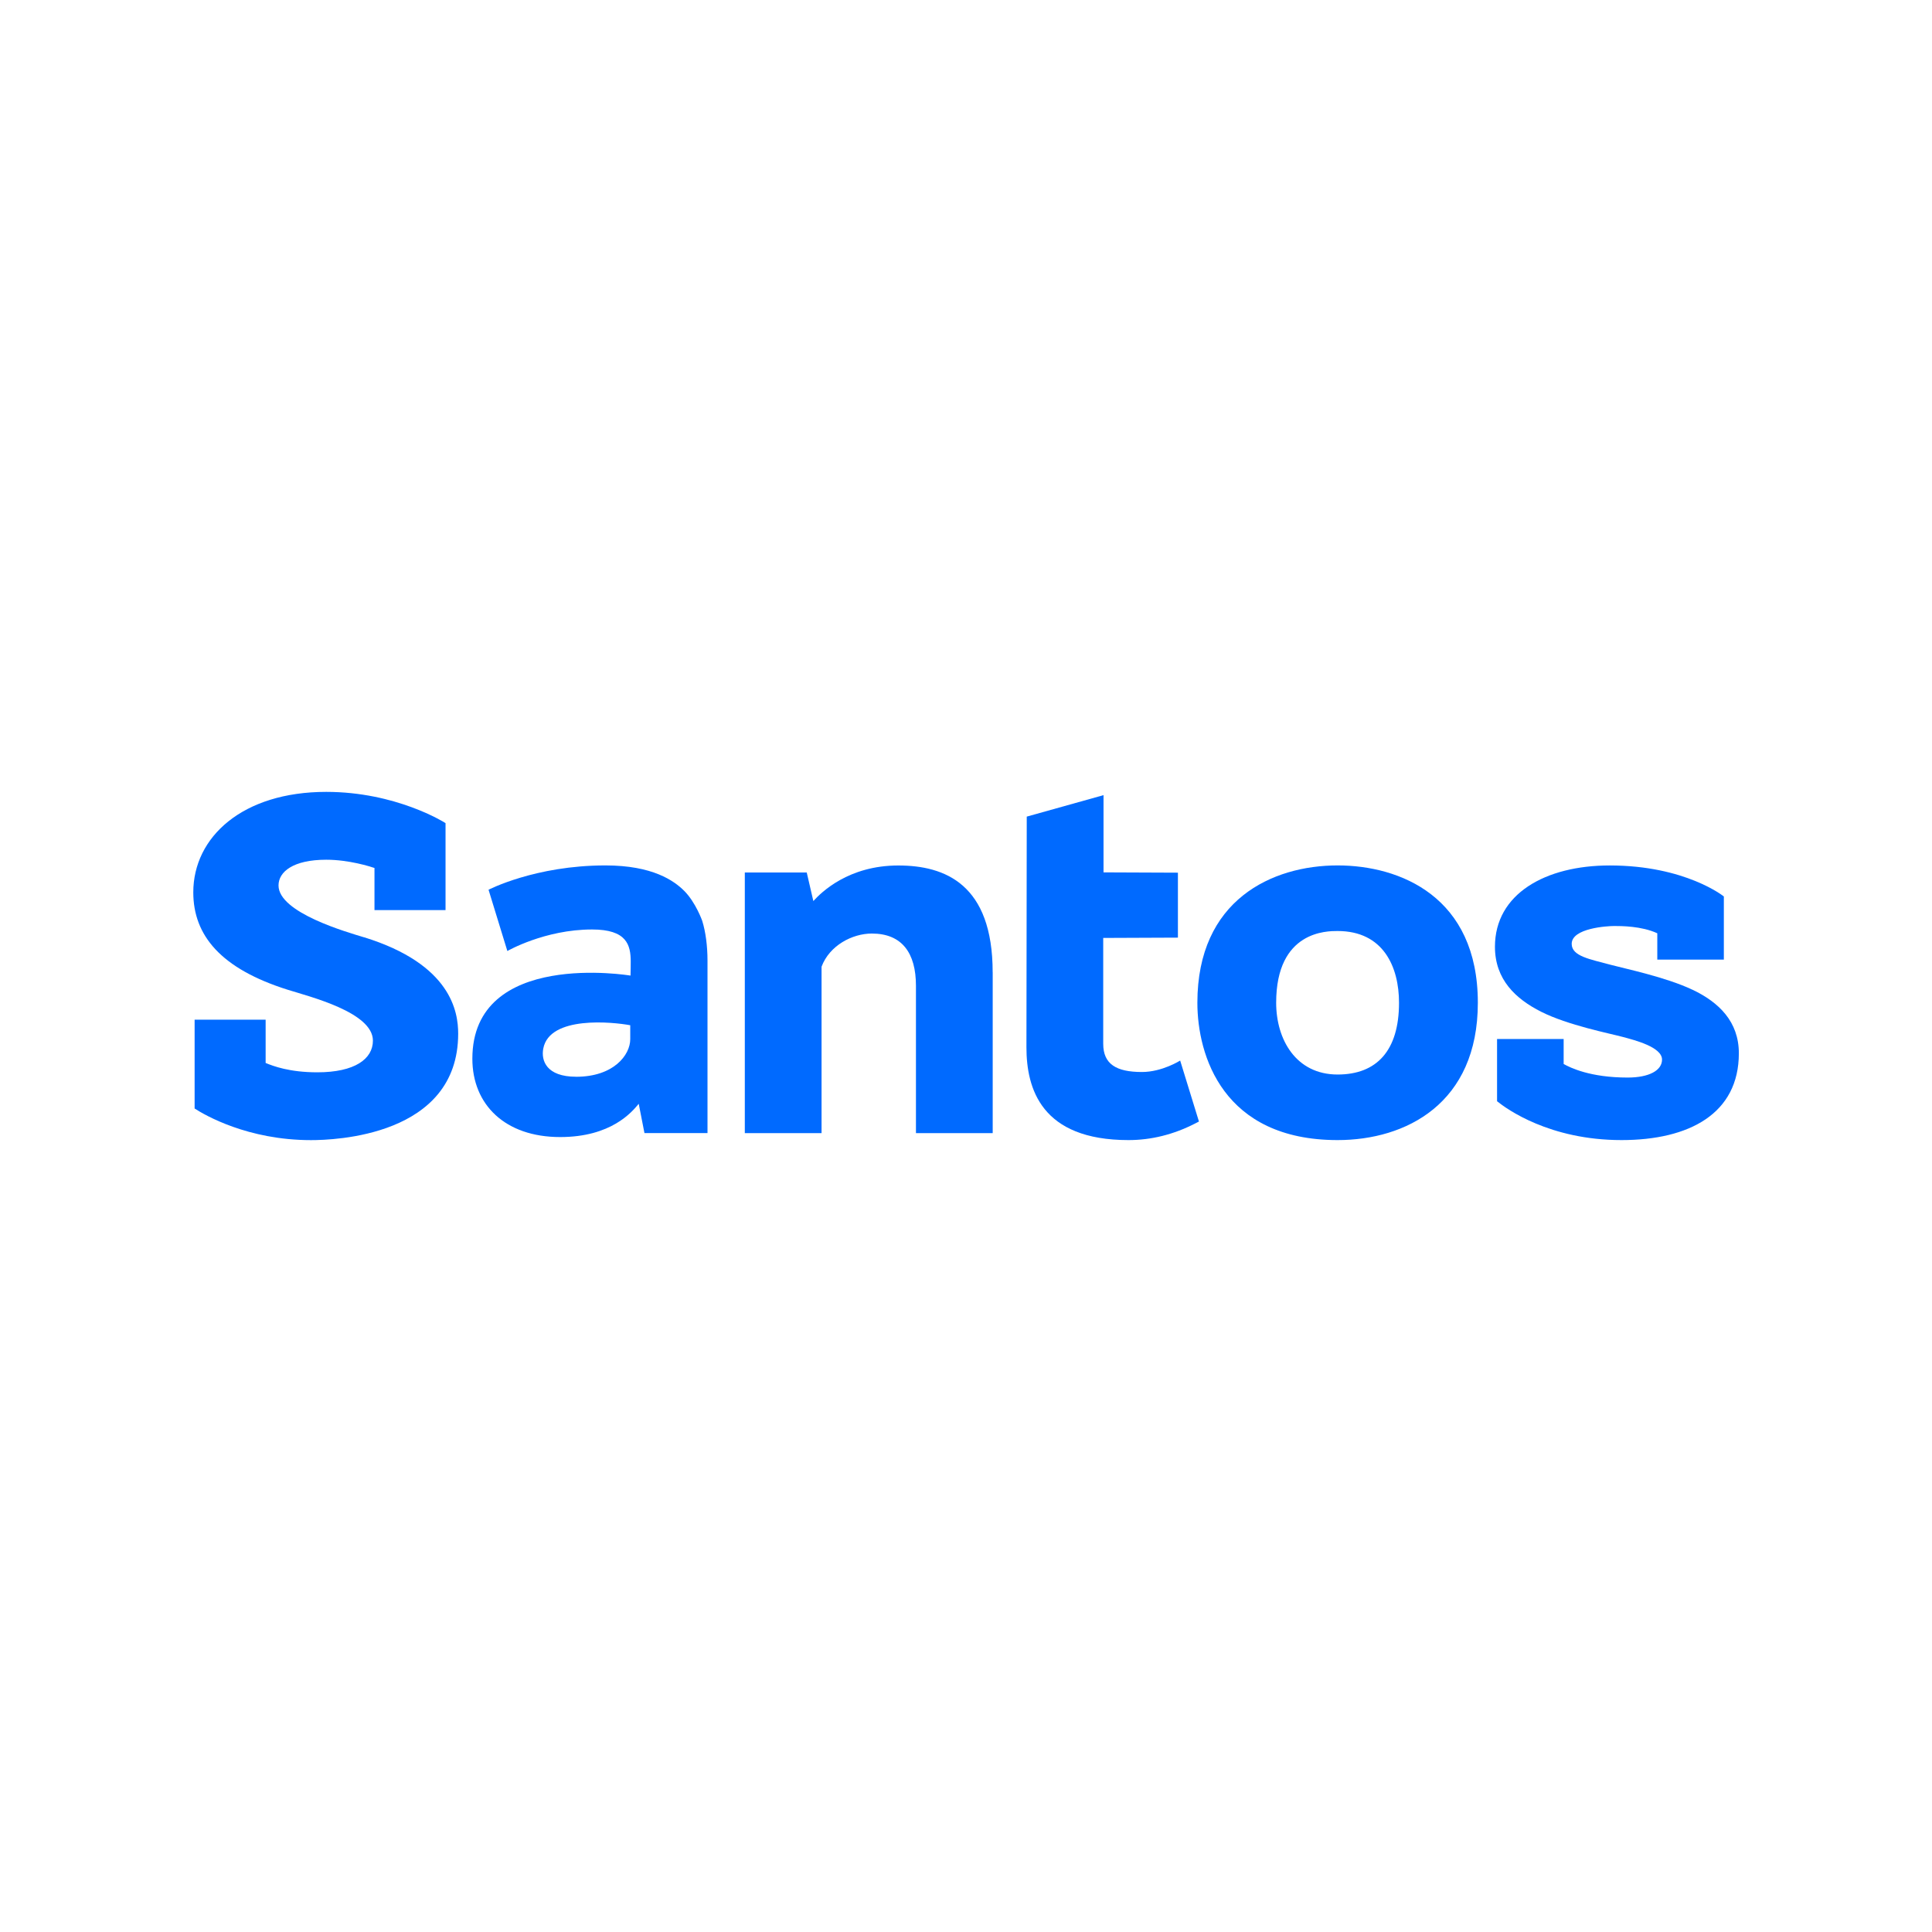 <?xml version="1.0" encoding="UTF-8"?>
<svg xmlns="http://www.w3.org/2000/svg" version="1.1" viewBox="0 0 56.693 56.693">
  <defs>
    <style>
      .cls-1 {
        fill: #006aff;
      }
    </style>
  </defs>
  <!-- Generator: Adobe Illustrator 28.6.0, SVG Export Plug-In . SVG Version: 1.2.0 Build 709)  -->
  <g>
    <g id="Layer_1">
      <g id="Layer_1-2" data-name="Layer_1">
        <g id="Layer_1-2">
          <g>
            <path class="cls-1" d="M10.677,27.503c-.475-.146-2.504-.716-2.504-1.52,0-.403.433-.755,1.4-.755.666,0,1.287.199,1.416.242v1.236h2.085v-2.552l-.018-.011c-.014-.01-1.433-.906-3.483-.906-2.453,0-3.901,1.323-3.901,2.948,0,1.265.81,2.241,2.77,2.858.641.202,2.501.661,2.501,1.493,0,.535-.527.93-1.632.93-.817,0-1.292-.182-1.516-.274v-1.27h-2.084v2.606c.299.194,1.558.928,3.415.928.659,0,4.319-.104,4.319-3.124,0-.631-.196-2.037-2.766-2.83"/>
            <path class="cls-1" d="M16.905,31.596c-.871,0-1.031-.474-.963-.827.185-.971,2.037-.78,2.552-.684v.408c0,.466-.488,1.104-1.589,1.104M20.604,27.015s-.189-.533-.523-.87c-.299-.3-.929-.75-2.314-.75-2.061,0-3.431.714-3.431.714l.552,1.798s1.095-.632,2.485-.632c1.019,0,1.135.452,1.135.946,0,0-.002.361-.006.407,0,0-4.641-.779-4.641,2.44,0,1.344.958,2.298,2.576,2.298,1.501,0,2.107-.736,2.306-.976l.168.859h1.85v-5.072c0-.405-.053-.836-.157-1.163"/>
            <path class="cls-1" d="M29.13,28.53v4.721h-2.252v-4.324c0-.963-.41-1.533-1.295-1.533-.571,0-1.242.348-1.475.973v4.884h-2.252v-7.649h1.817l.194.839c.233-.257,1.03-1.044,2.493-1.044,1.373,0,2.769.551,2.769,3.135"/>
            <path class="cls-1" d="M35.181,32.911l-.115.059c-.628.322-1.284.485-1.951.485-2.562,0-2.995-1.512-2.995-2.724l.009-6.694v-.074l2.253-.63v2.266l2.183.009v1.906l-2.192.009v3.105c0,.595.378.829,1.136.829.594,0,1.122-.336,1.122-.336l.551,1.789h0Z"/>
            <path class="cls-1" d="M39.251,31.531c-1.222,0-1.803-1.027-1.803-2.106,0-2.118,1.5-2.105,1.803-2.105,1.344,0,1.802,1.054,1.802,2.105,0,1.406-.655,2.106-1.802,2.106M39.251,25.395c-1.919,0-4.115,1.009-4.115,4.03,0,1.541.747,4.03,4.115,4.03,2.005,0,4.115-1.072,4.115-4.03,0-3.11-2.282-4.03-4.115-4.03"/>
            <path class="cls-1" d="M49.663,29.043c-.777-.371-2.01-.626-2.389-.729-.609-.166-1.154-.251-1.154-.617,0-.462,1.041-.524,1.251-.524.203,0,.798,0,1.261.213v.773h1.953v-1.853s-1.126-.91-3.349-.91c-1.889,0-3.368.834-3.368,2.386,0,.962.609,1.531,1.356,1.907.784.396,2.017.637,2.391.738.349.094,1.156.296,1.156.666,0,.319-.381.527-1.01.527-1.093,0-1.679-.287-1.877-.398v-.733h-1.954v1.826c.279.226,1.538,1.14,3.652,1.14,1.986,0,3.443-.775,3.443-2.547,0-.932-.588-1.497-1.359-1.865"/>
          </g>
        </g>
      </g>
    </g>
  </g>
</svg>